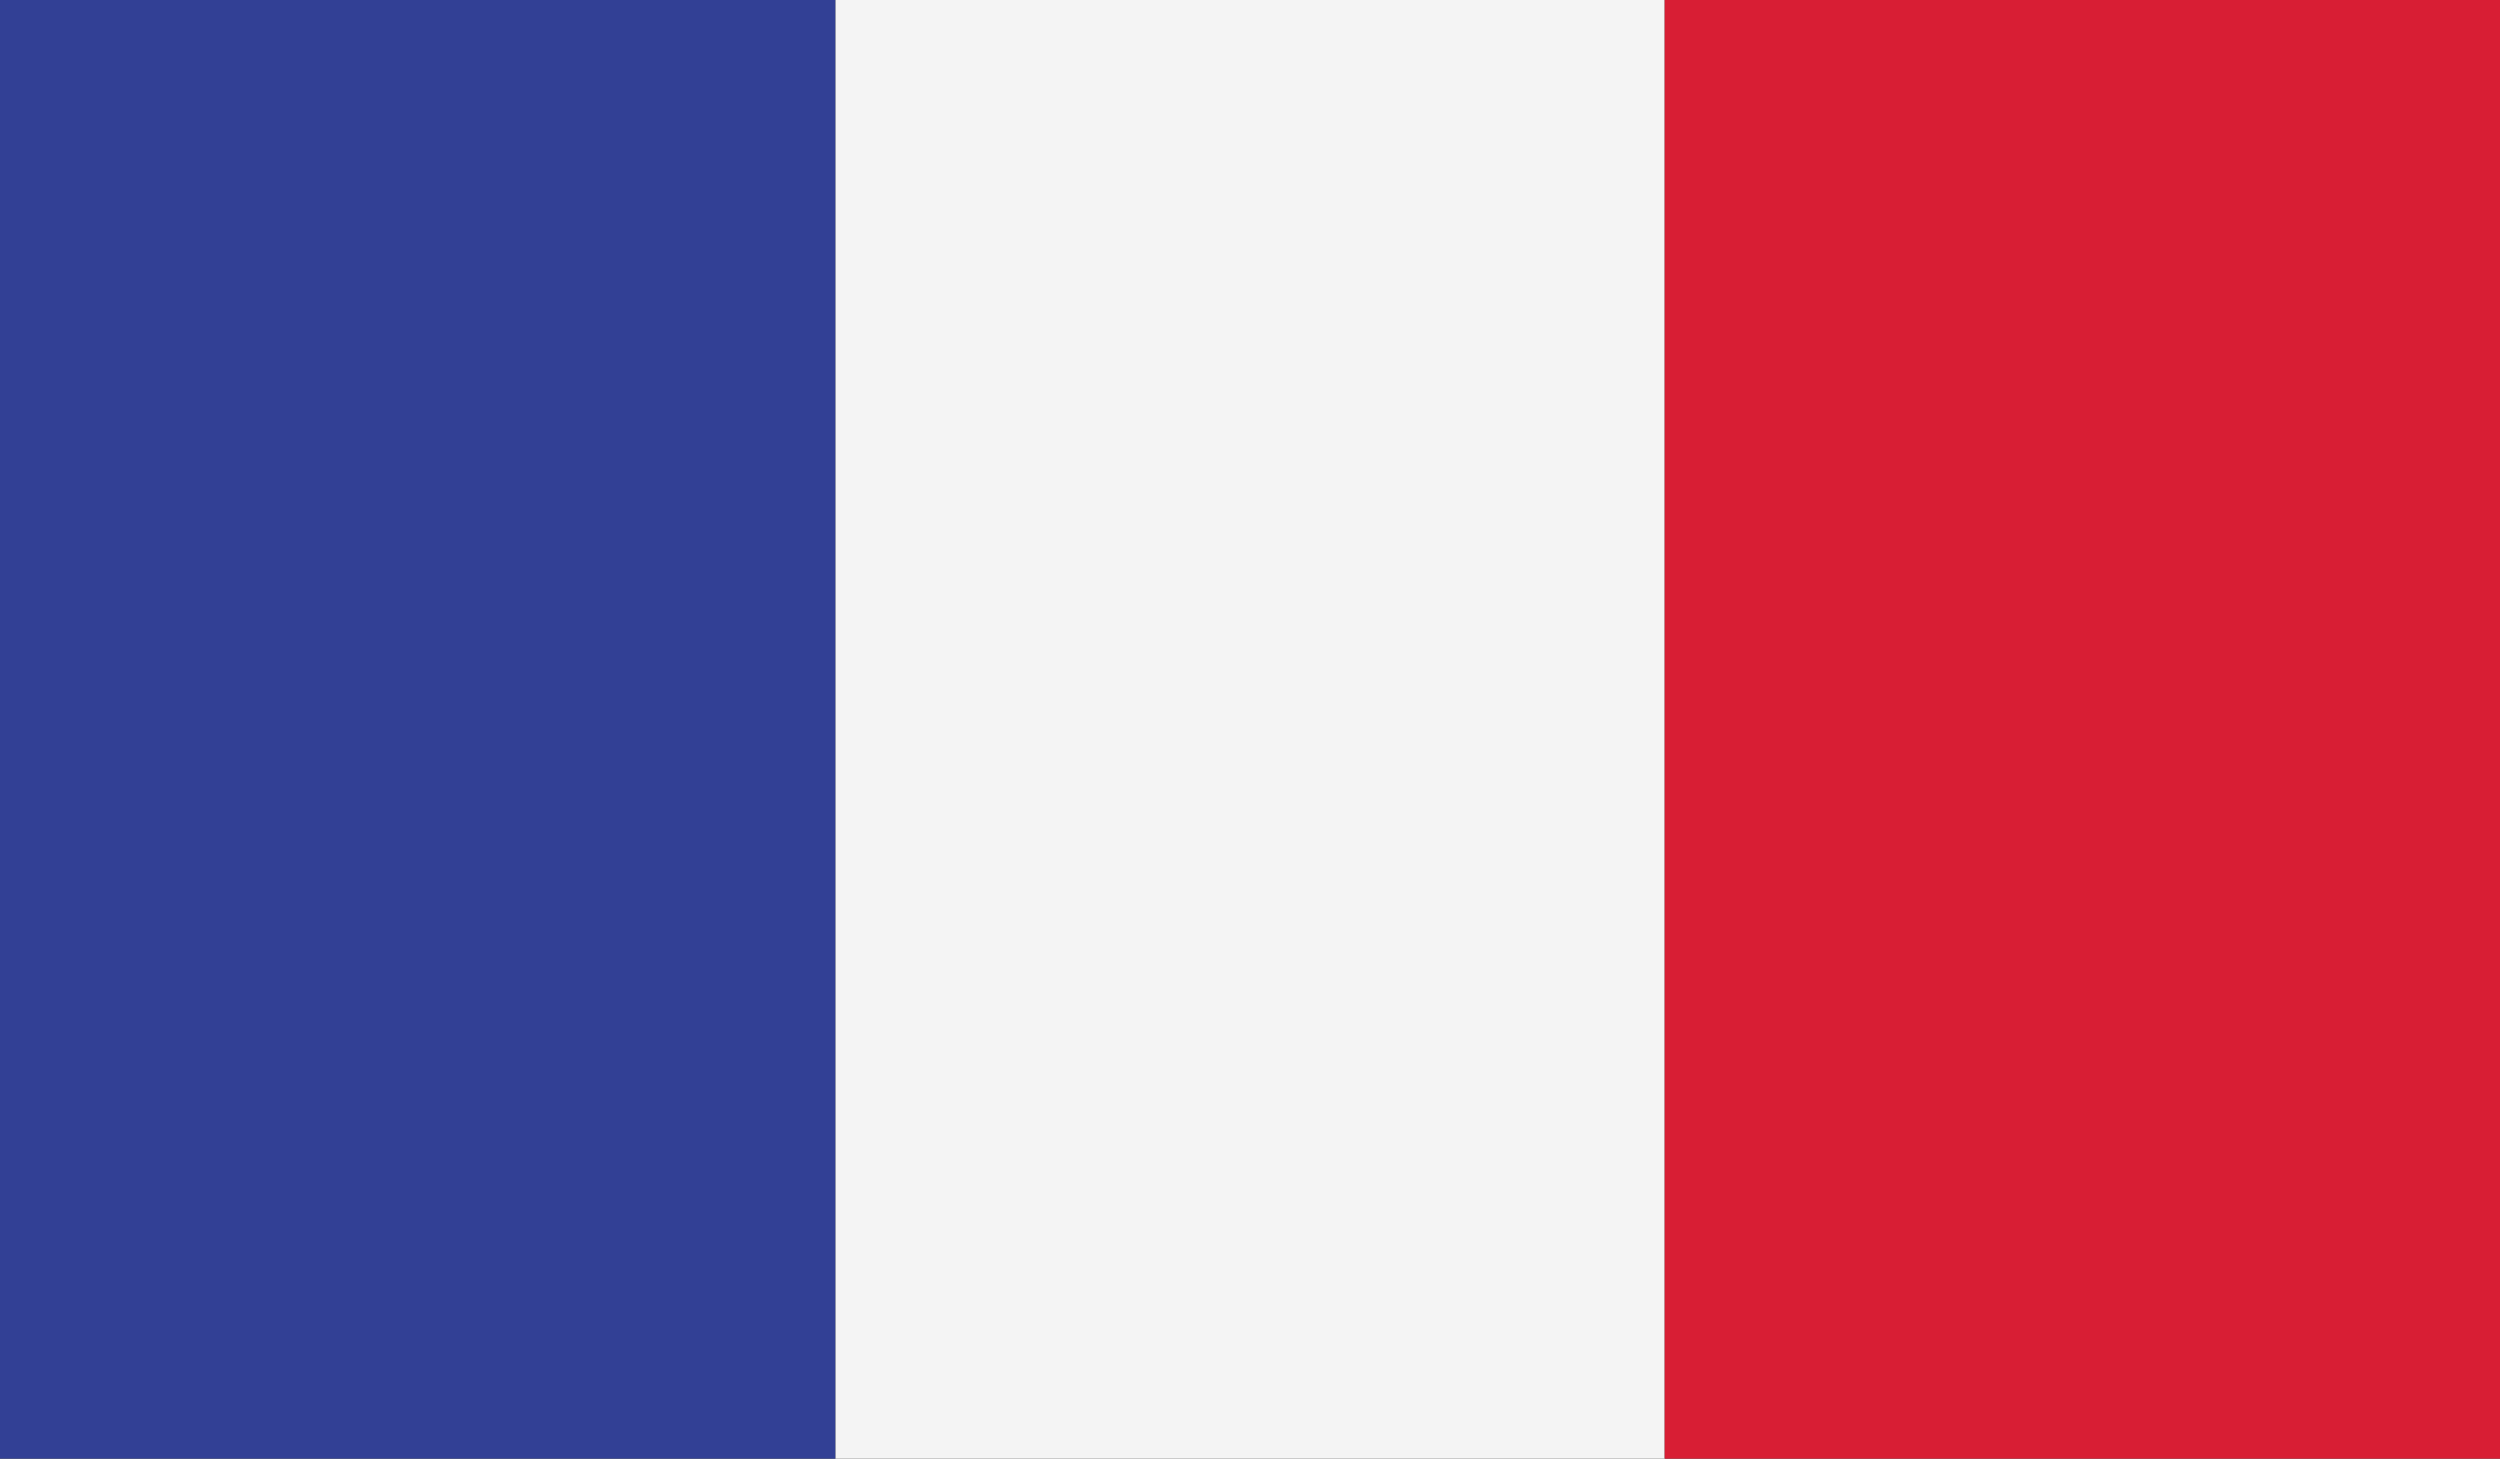 <?xml version="1.0" encoding="utf-8"?>
<!-- Generator: Adobe Illustrator 16.0.0, SVG Export Plug-In . SVG Version: 6.00 Build 0)  -->
<!DOCTYPE svg PUBLIC "-//W3C//DTD SVG 1.1//EN" "http://www.w3.org/Graphics/SVG/1.1/DTD/svg11.dtd">
<svg version="1.1" id="Layer_1" xmlns="http://www.w3.org/2000/svg" xmlns:xlink="http://www.w3.org/1999/xlink" x="0px" y="0px"
	 width="24px" height="14.003px" viewBox="0 0 24 14.003" enable-background="new 0 0 24 14.003" xml:space="preserve">
<rect x="0" y="0" width="24" height="14.003" fill="#333333" stroke="none"/>
<g>
	<g>
		<g>
			<g>
				<g>
					<defs>
						<rect id="SVGID_1_" y="0" width="24" height="14.003"/>
					</defs>
					<clipPath id="SVGID_2_">
						<use xlink:href="#SVGID_1_"  overflow="visible"/>
					</clipPath>
					<rect y="0" clip-path="url(#SVGID_2_)" fill="#324095" width="8.021" height="14.003"/>
				</g>
			</g>
			<g>
				<g>
					<defs>
						<rect id="SVGID_3_" y="0" width="24" height="14.003"/>
					</defs>
					<clipPath id="SVGID_4_">
						<use xlink:href="#SVGID_3_"  overflow="visible"/>
					</clipPath>
					<rect x="8.021" y="0" clip-path="url(#SVGID_4_)" fill="#F4F4F4" width="7.96" height="14.003"/>
				</g>
			</g>
			<g>
				<g>
					<defs>
						<rect id="SVGID_5_" y="0" width="24" height="14.003"/>
					</defs>
					<clipPath id="SVGID_6_">
						<use xlink:href="#SVGID_5_"  overflow="visible"/>
					</clipPath>
					<rect x="15.981" y="0" clip-path="url(#SVGID_6_)" fill="#D81E34" width="8.021" height="14.003"/>
				</g>
			</g>
		</g>
	</g>
</g>
</svg>
